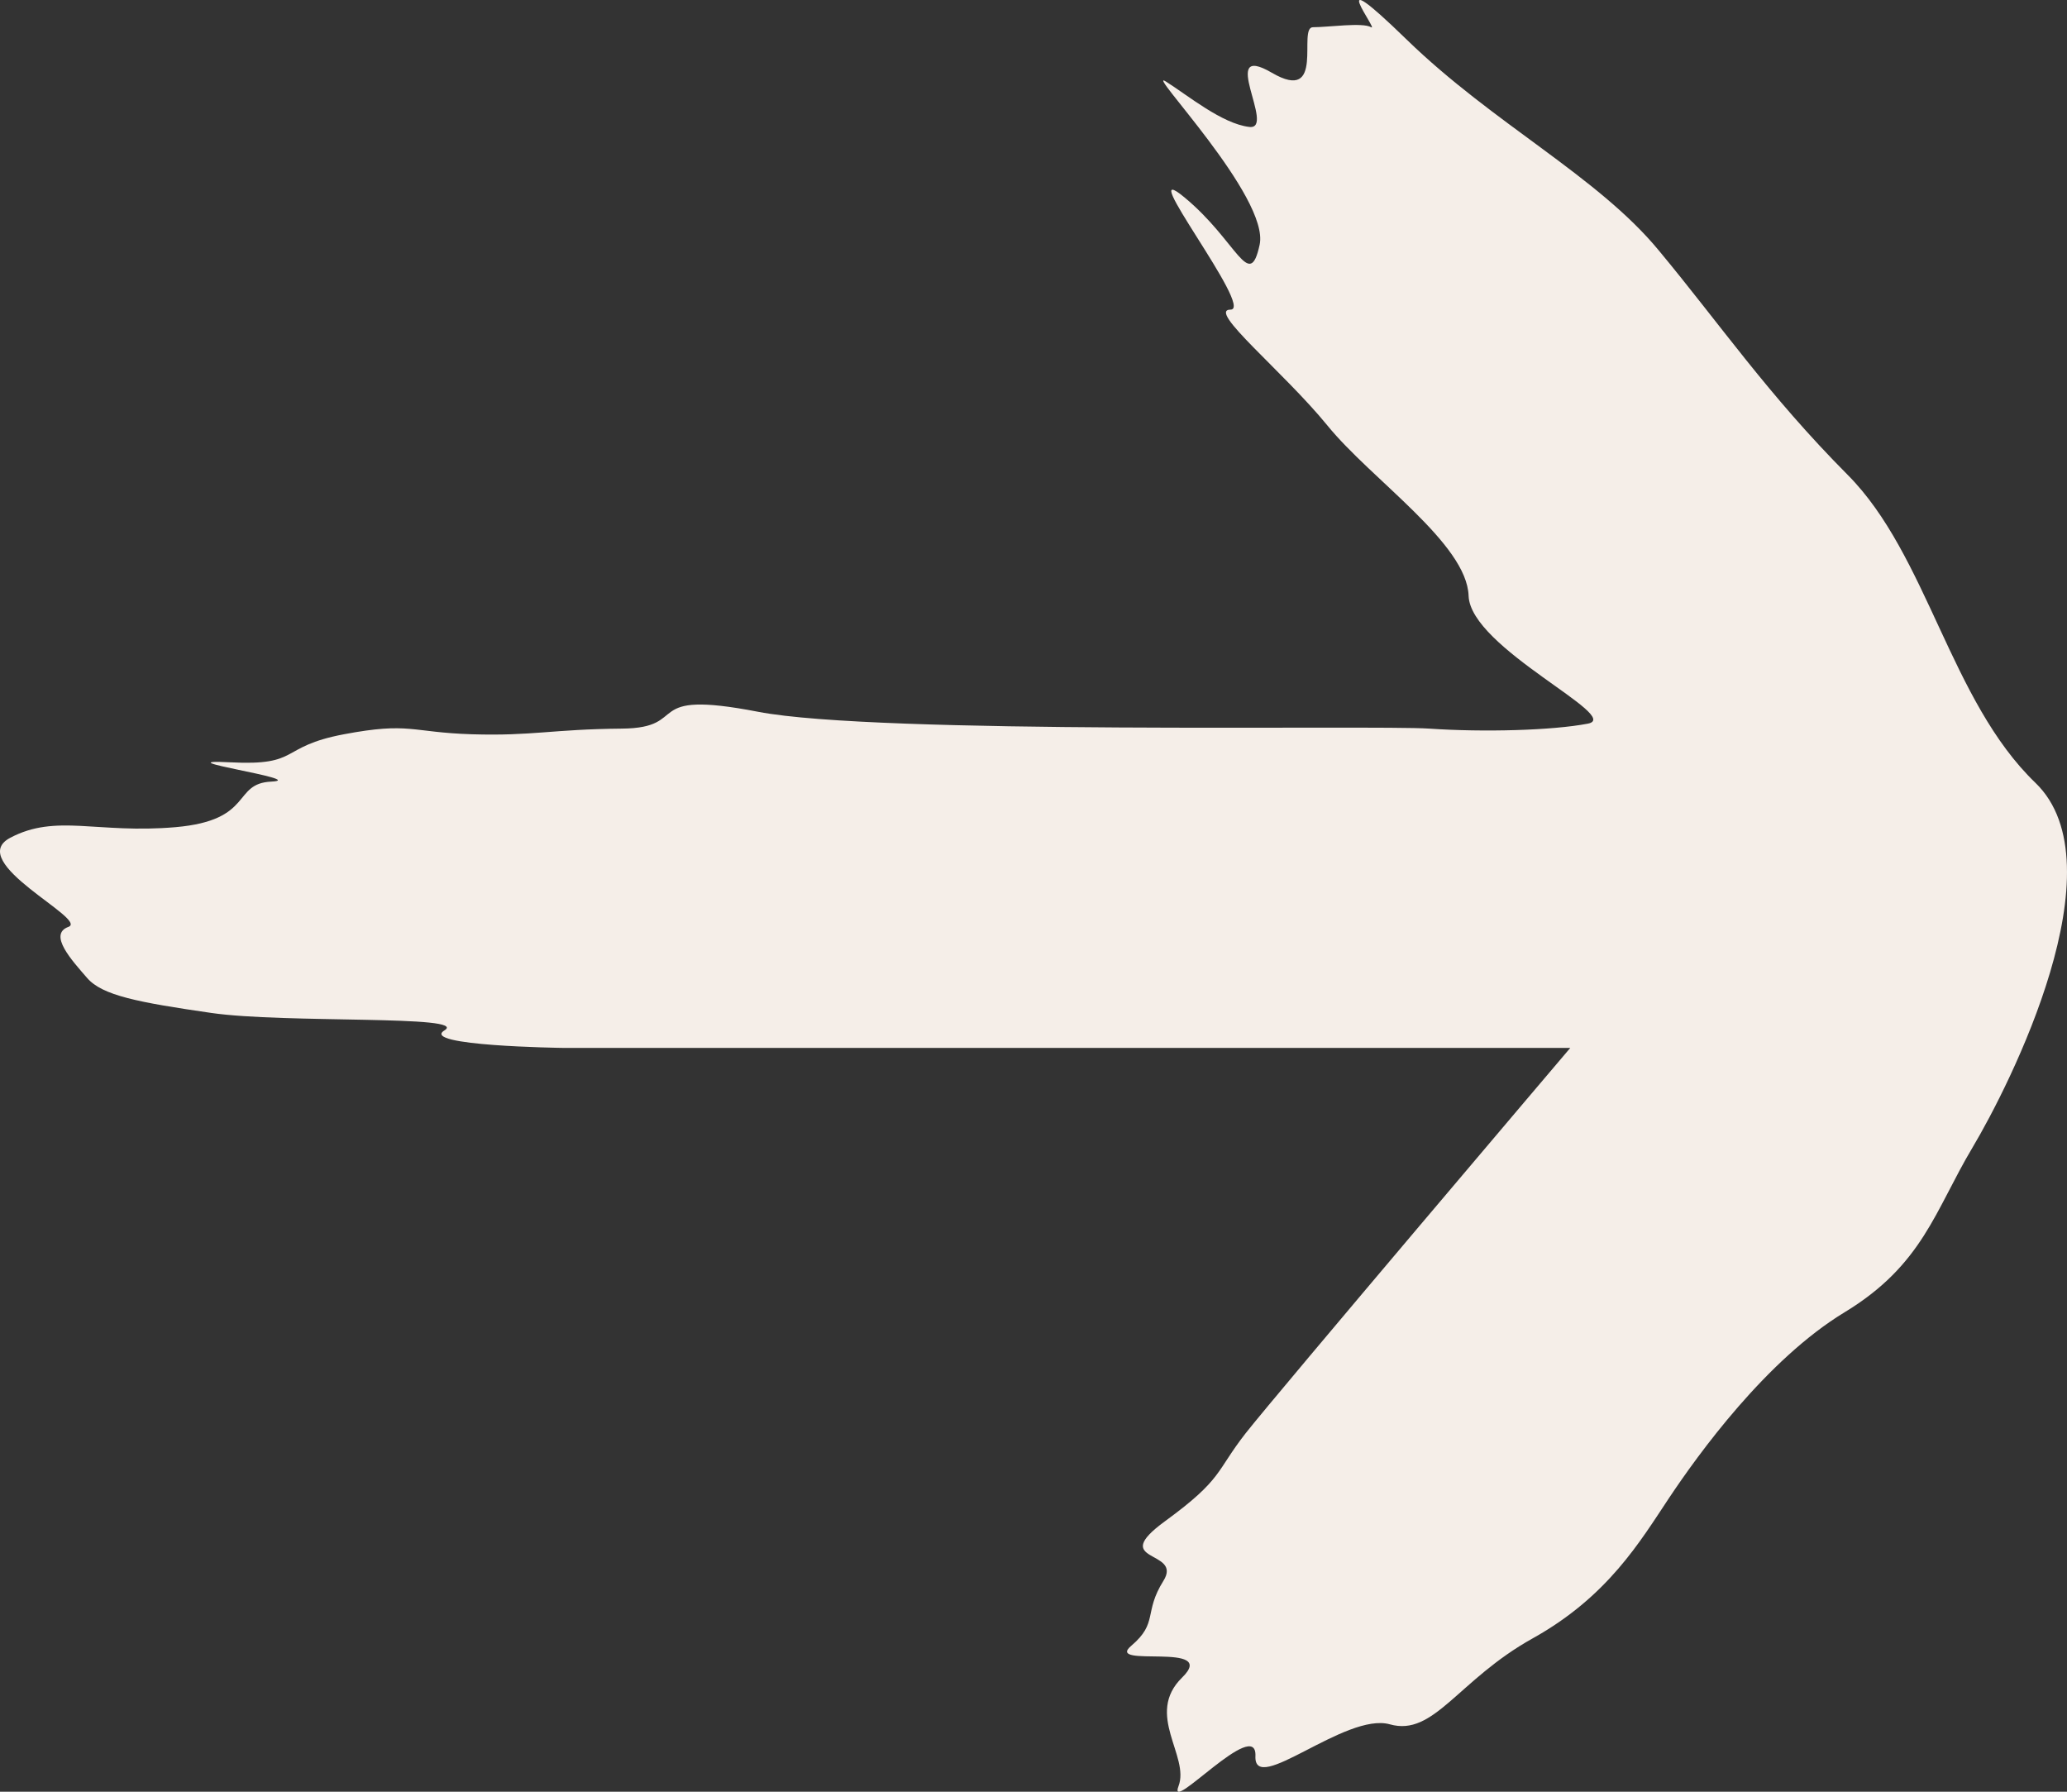 <svg width="30" height="26" viewBox="0 0 30 26" fill="none" xmlns="http://www.w3.org/2000/svg">
<rect x="0" y="0" width="30" height="26" fill="#333333" stroke="none"/>
<path d="M22.791 15.206L8.157 15.206C8.157 15.206 6.082 15.178 6.451 14.952C6.82 14.726 4.131 14.853 3.067 14.699C2.004 14.545 1.485 14.446 1.265 14.192C1.046 13.939 0.694 13.559 0.993 13.45C1.292 13.342 -0.519 12.509 0.149 12.157C0.817 11.804 1.406 12.102 2.549 12.003C3.691 11.903 3.366 11.369 3.937 11.342C4.509 11.315 2.303 11.008 3.34 11.062C4.377 11.116 4.034 10.836 4.992 10.655C5.95 10.474 5.959 10.627 6.847 10.655C7.735 10.682 8.007 10.582 9.027 10.573C10.046 10.564 9.273 9.994 11.004 10.329C12.736 10.664 19.952 10.519 20.743 10.573C21.535 10.627 22.528 10.6 23.046 10.501C23.565 10.401 21.341 9.406 21.315 8.646C21.288 7.886 19.908 6.963 19.267 6.176C18.625 5.389 17.509 4.493 17.86 4.493C18.212 4.493 16.428 2.231 17.192 2.865C17.957 3.498 18.133 4.24 18.282 3.552C18.432 2.865 16.603 0.983 16.92 1.182C17.236 1.381 17.737 1.797 18.133 1.842C18.528 1.888 17.667 0.594 18.458 1.055C19.249 1.517 18.827 0.395 19.056 0.395C19.284 0.395 19.776 0.322 19.9 0.395C20.023 0.467 19.161 -0.646 20.418 0.576C21.675 1.797 23.187 2.557 24.075 3.634C24.962 4.701 25.657 5.724 26.817 6.891C27.977 8.058 28.302 10.166 29.542 11.36C30.781 12.555 29.173 15.739 28.628 16.653C28.083 17.567 27.907 18.354 26.773 19.042C25.639 19.729 24.646 21.105 24.224 21.738C23.802 22.371 23.336 23.167 22.246 23.774C21.157 24.38 20.814 25.203 20.172 25.022C19.53 24.841 18.194 26.072 18.221 25.483C18.247 24.895 16.937 26.352 17.105 25.918C17.271 25.483 16.612 24.877 17.157 24.343C17.702 23.81 16.023 24.217 16.419 23.882C16.814 23.547 16.595 23.403 16.885 22.941C17.175 22.48 16.067 22.688 16.911 22.073C17.755 21.457 17.641 21.358 18.08 20.797C18.52 20.236 22.791 15.206 22.791 15.206Z" fill="#F5EEE8"/>
</svg>

